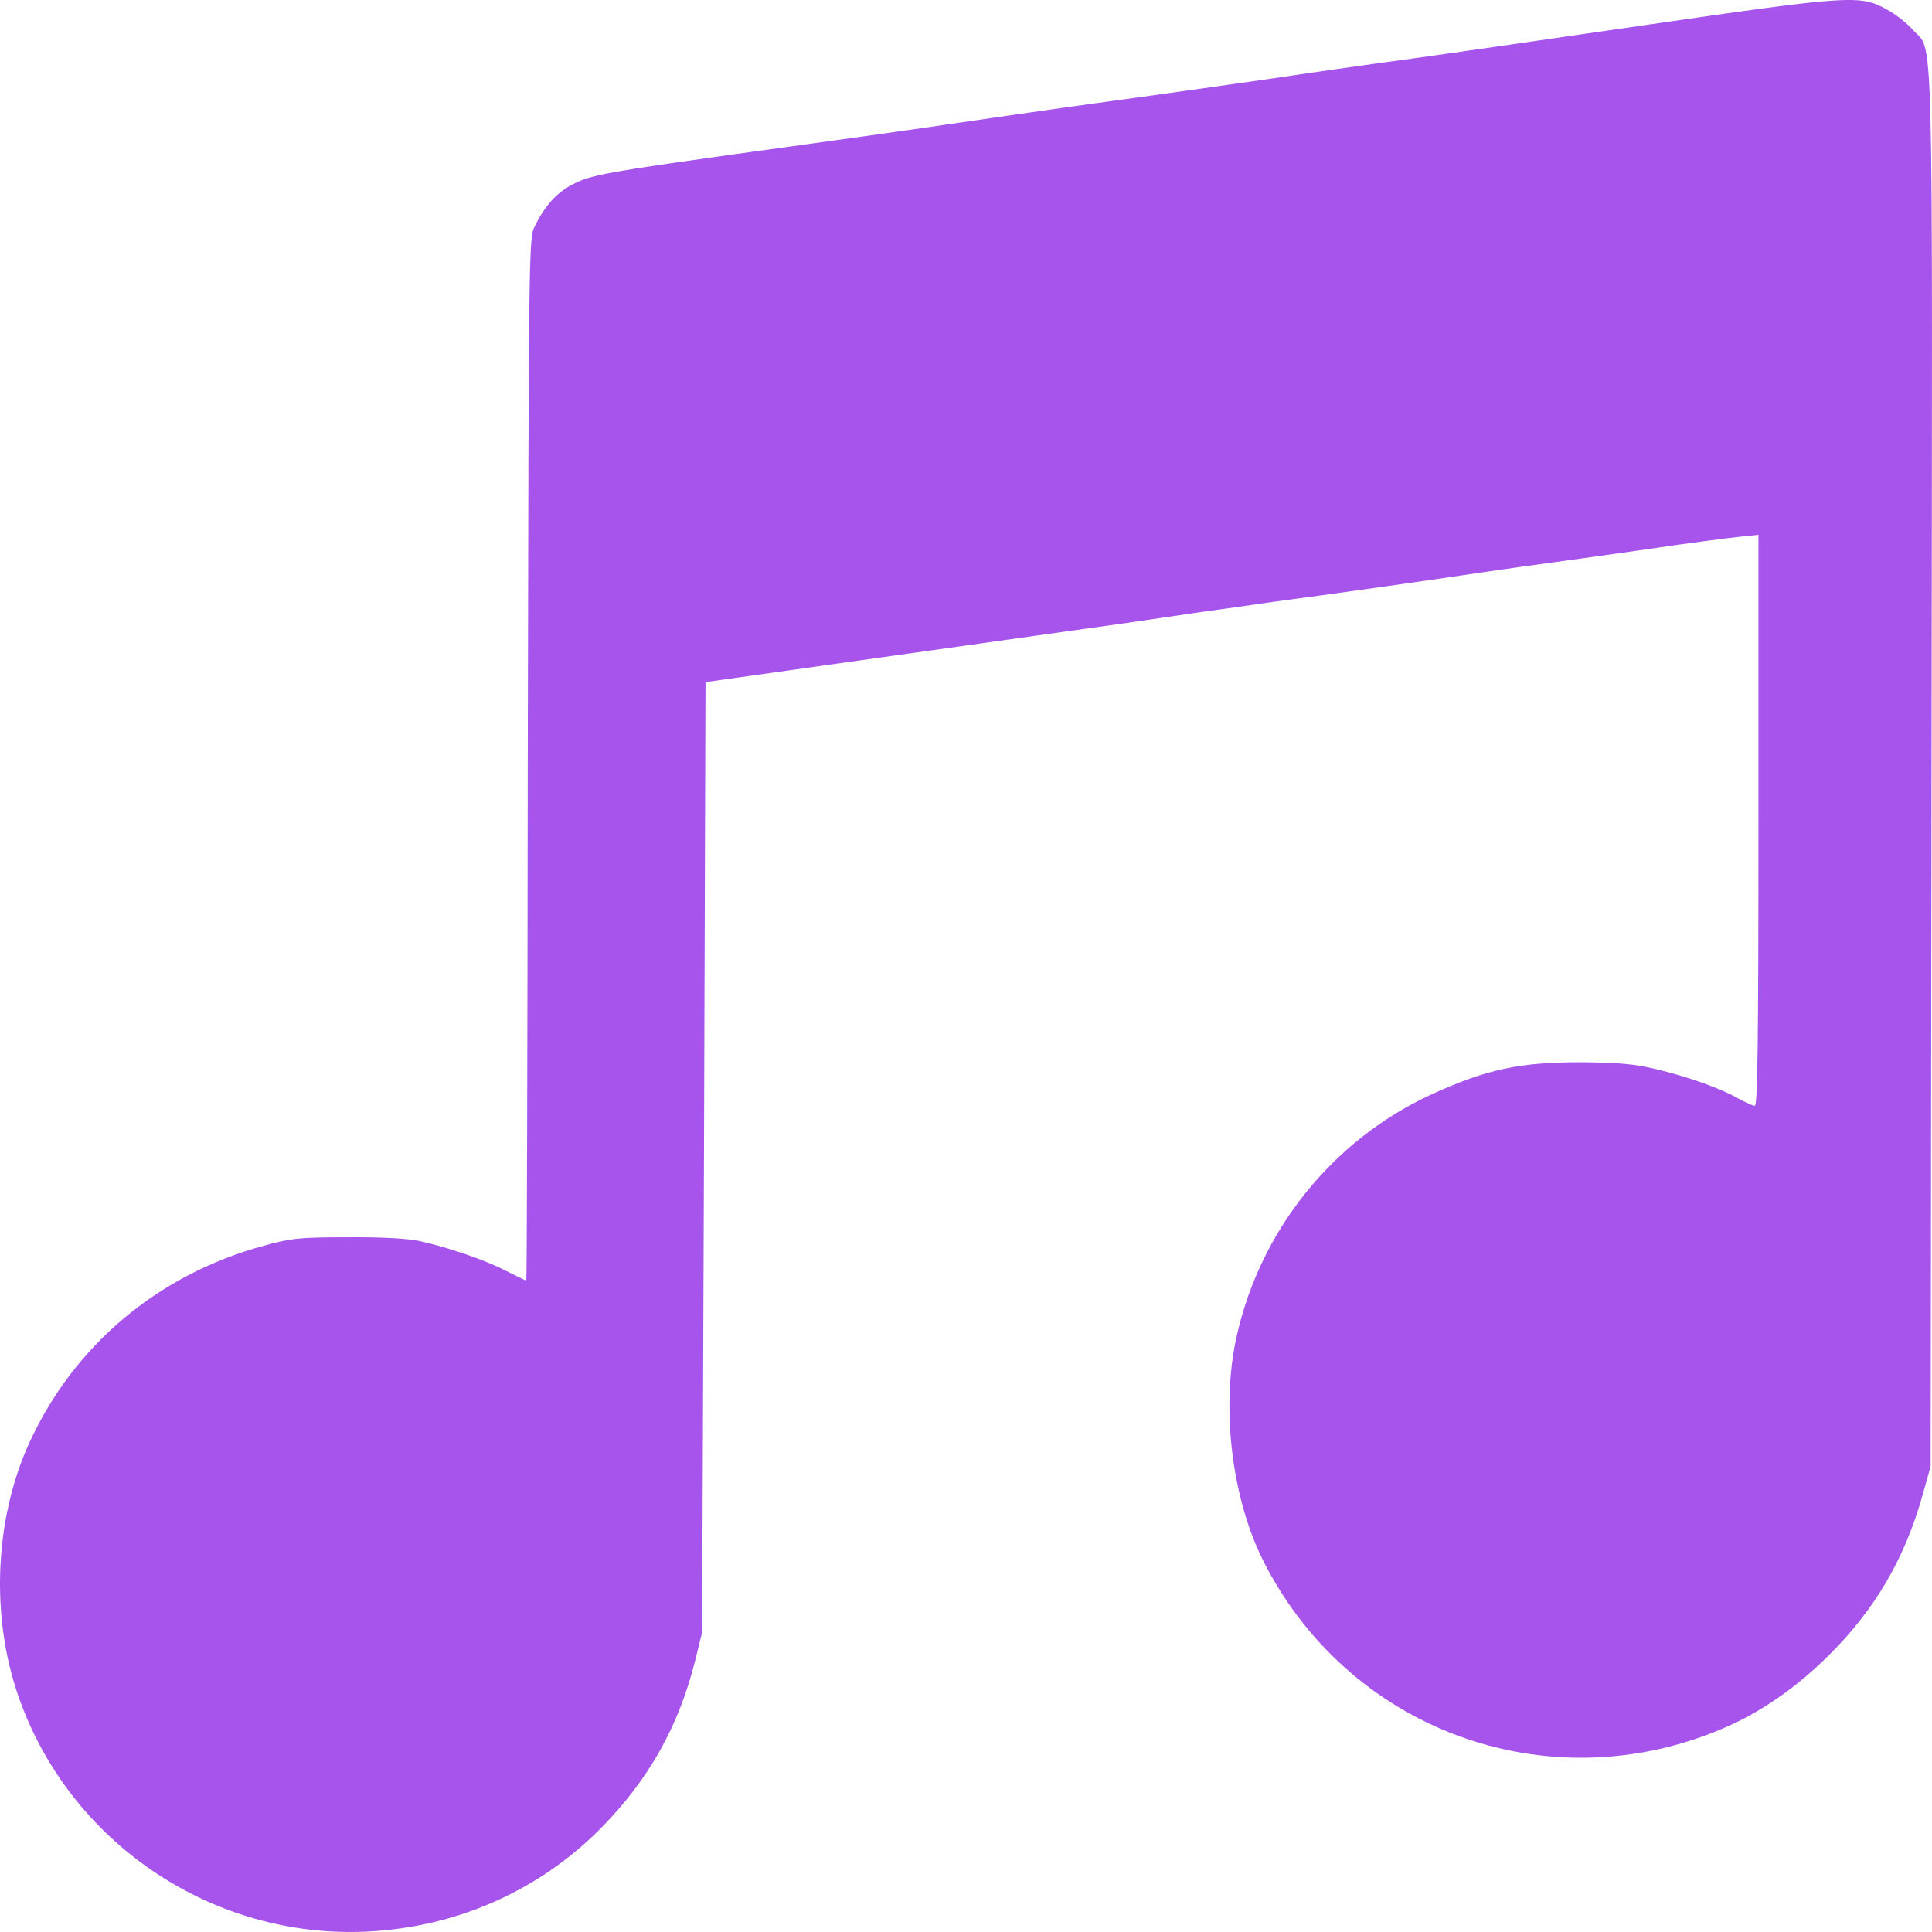 <svg width="24" height="24" viewBox="0 0 24 24" fill="none" xmlns="http://www.w3.org/2000/svg">
<path d="M20.405 0.316C19.145 0.499 17.869 0.683 17.566 0.724C16.877 0.818 16.324 0.897 15.692 0.991C15.113 1.073 14.268 1.193 13.553 1.29C12.902 1.38 12.338 1.463 11.717 1.553C11.156 1.635 10.323 1.751 9.578 1.853C7.495 2.141 7.336 2.171 7.105 2.295C6.912 2.396 6.765 2.561 6.644 2.809C6.568 2.955 6.568 3.075 6.556 9.432C6.553 12.997 6.545 15.91 6.538 15.91C6.534 15.91 6.42 15.853 6.284 15.786C6.015 15.647 5.561 15.494 5.205 15.415C5.065 15.385 4.728 15.366 4.315 15.37C3.717 15.37 3.619 15.381 3.278 15.475C1.964 15.831 0.915 16.716 0.363 17.926C-0.069 18.871 -0.118 20.082 0.23 21.075C0.862 22.889 2.634 24.085 4.554 23.995C5.663 23.943 6.685 23.493 7.454 22.721C8.056 22.113 8.434 21.446 8.639 20.614L8.722 20.277L8.745 14.377L8.764 8.473L11.092 8.146C12.372 7.967 13.666 7.783 13.969 7.742C14.272 7.697 14.696 7.637 14.916 7.603C15.135 7.573 15.544 7.517 15.825 7.475C16.525 7.382 17.377 7.262 17.963 7.176C18.596 7.082 19.156 7.003 19.819 6.913C20.11 6.872 20.572 6.808 20.841 6.767C21.113 6.73 21.447 6.685 21.59 6.67L21.844 6.643V10.189C21.844 13.001 21.833 13.736 21.799 13.736C21.772 13.736 21.681 13.694 21.594 13.646C21.371 13.518 20.966 13.376 20.576 13.282C20.311 13.218 20.106 13.2 19.667 13.196C18.88 13.192 18.463 13.282 17.763 13.604C16.551 14.17 15.658 15.28 15.363 16.596C15.162 17.491 15.302 18.642 15.715 19.433C16.813 21.551 19.33 22.417 21.503 21.427C21.92 21.236 22.34 20.94 22.719 20.562C23.29 19.996 23.661 19.362 23.881 18.579L23.983 18.215L23.994 9.541C24.006 -0.07 24.025 0.672 23.76 0.368C23.688 0.286 23.54 0.17 23.43 0.113C23.105 -0.067 22.968 -0.055 20.405 0.316Z" fill="#A654EC"/>
</svg>
